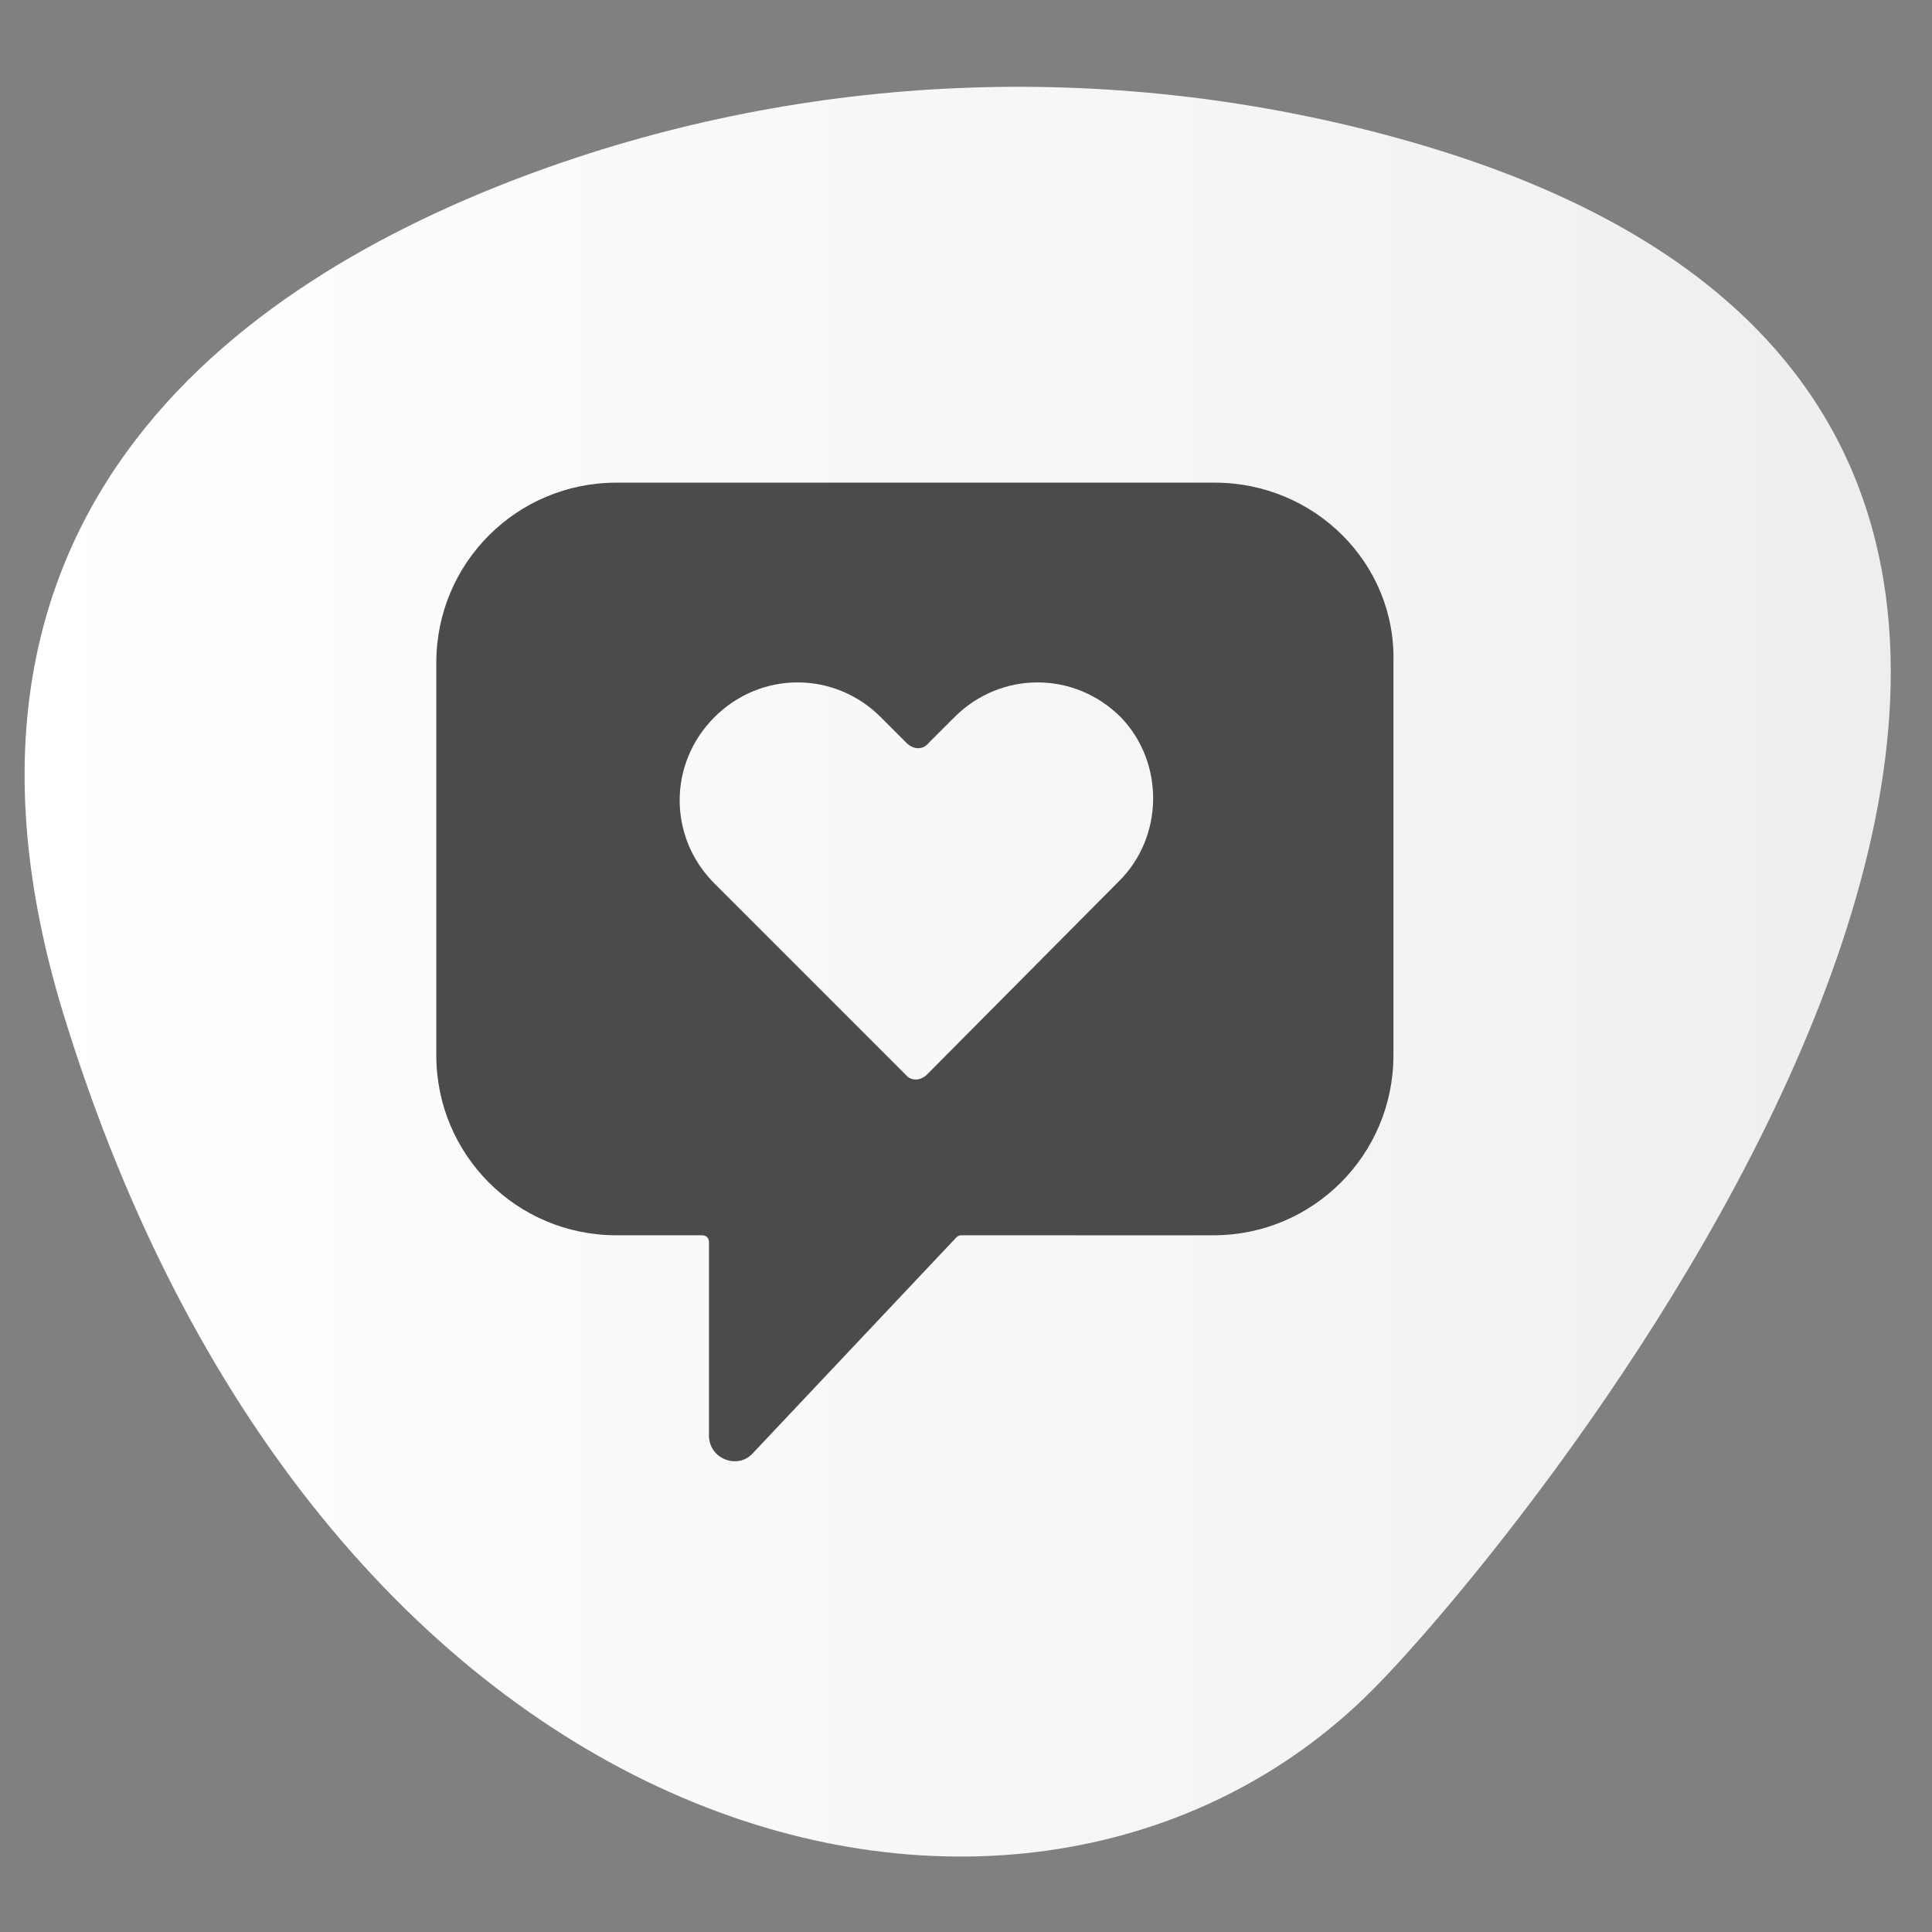 <svg xmlns="http://www.w3.org/2000/svg" xmlns:xlink="http://www.w3.org/1999/xlink" id="Ebene_1" viewBox="0 0 141.7 141.7"><rect x="0" y="0" width="141.7" height="141.7" fill="#808080" stroke="none"/><style>.st0{opacity:.48}.st1{fill:#4b4b4b}.st2{fill:url(#SVGID_1_)}</style><path d="M119.1 41.3zM116 49.4c-1.7.5-3.1.4-3.1.4l.1-.3c1.6-1.3 5.7-5.2 6.2-7.1.2-.8 0-1.1 0-1.1l-5.2 2.2-4.3 2c-3-3.2-7.5-5.2-12.6-5.2-9 0-16.4 6.4-16.4 14.3 0 1.4.2 4.1.7 5.4 0 .4 0-.4 0 0-6-.2-13.4-2.6-20-6-13.1-6.6-13.9-11.2-13.9-11.2-2.1 2.2-3.1 9.4-1 15.1 1.3 3.6 5.9 6.9 5.9 6.9s-2.1 0-4.2-.7-3-1.4-3-1.4c-1.3 3.1 1.3 8.7 5.7 12.7 2.6 2.3 7.3 3.8 7.3 3.8l-7.4.2c-.4 7.2 15 11.4 15 11.4-4.5 3.5-9.8 5.6-15.4 5.6-2.9 0-5.7-.4-8.4-1.2 7.4 6.1 17 10.3 27.4 9.8 27.6-1.4 43.1-25.1 43.8-48.4 0 0 1.3-.6 4.1-3.4s4.5-6 4.5-6-4.1 1.7-5.8 2.2zM119.1 41.3c0 .4 0 0 0 0z" class="st1"/><linearGradient id="SVGID_1_" x1="1.808" x2="138.696" y1="71.277" y2="71.277" gradientUnits="userSpaceOnUse"><stop offset="0" stop-color="#fff"/><stop offset=".661" stop-color="#f4f5f6"/><stop offset="1" stop-color="#eceef0"/></linearGradient><path d="M102.4 10.1c-20.4-5.6-42.1-4.9-62 2.1-22.4 7.9-47 25.1-35.8 62 19.3 63.2 71.8 75 96.6 49.2 13.7-14.2 76.3-92.7 1.2-113.3z" class="st2"/><g><defs><path id="SVGID_2_" d="M102.4 9.7c-20.4-5.6-42.1-4.9-62 2.1-22.4 7.9-47 25.1-35.8 62 19.3 63.2 71.8 75 96.6 49.2 13.7-14.2 76.3-92.7 1.2-113.3z"/></defs><clipPath id="SVGID_3_"><use overflow="visible" xlink:href="#SVGID_2_"/></clipPath></g><path d="M89.1 35.4H45.2c-7.3 0-13.2 5.9-13.2 13.2v28.8c0 7.3 5.9 13.2 13.2 13.2h6.3c.3 0 .5.2.5.5v14.2c0 1.7 2.1 2.5 3.2 1.3l14.9-15.8c.1-.1.2-.2.4-.2H89c7.3 0 13.2-5.9 13.2-13.2V48.6c.2-7.3-5.8-13.2-13.1-13.2zM82 64.7L68 78.8c-.5.5-1.2.5-1.6 0l-14-14c-3.4-3.4-3.4-8.8 0-12.2 3.4-3.4 8.8-3.4 12.2 0l1.9 1.9c.5.5 1.2.5 1.6 0l1.9-1.9c3.4-3.4 8.8-3.4 12.2 0 3.2 3.3 3.2 8.8-.2 12.1z" class="st1"/></svg>